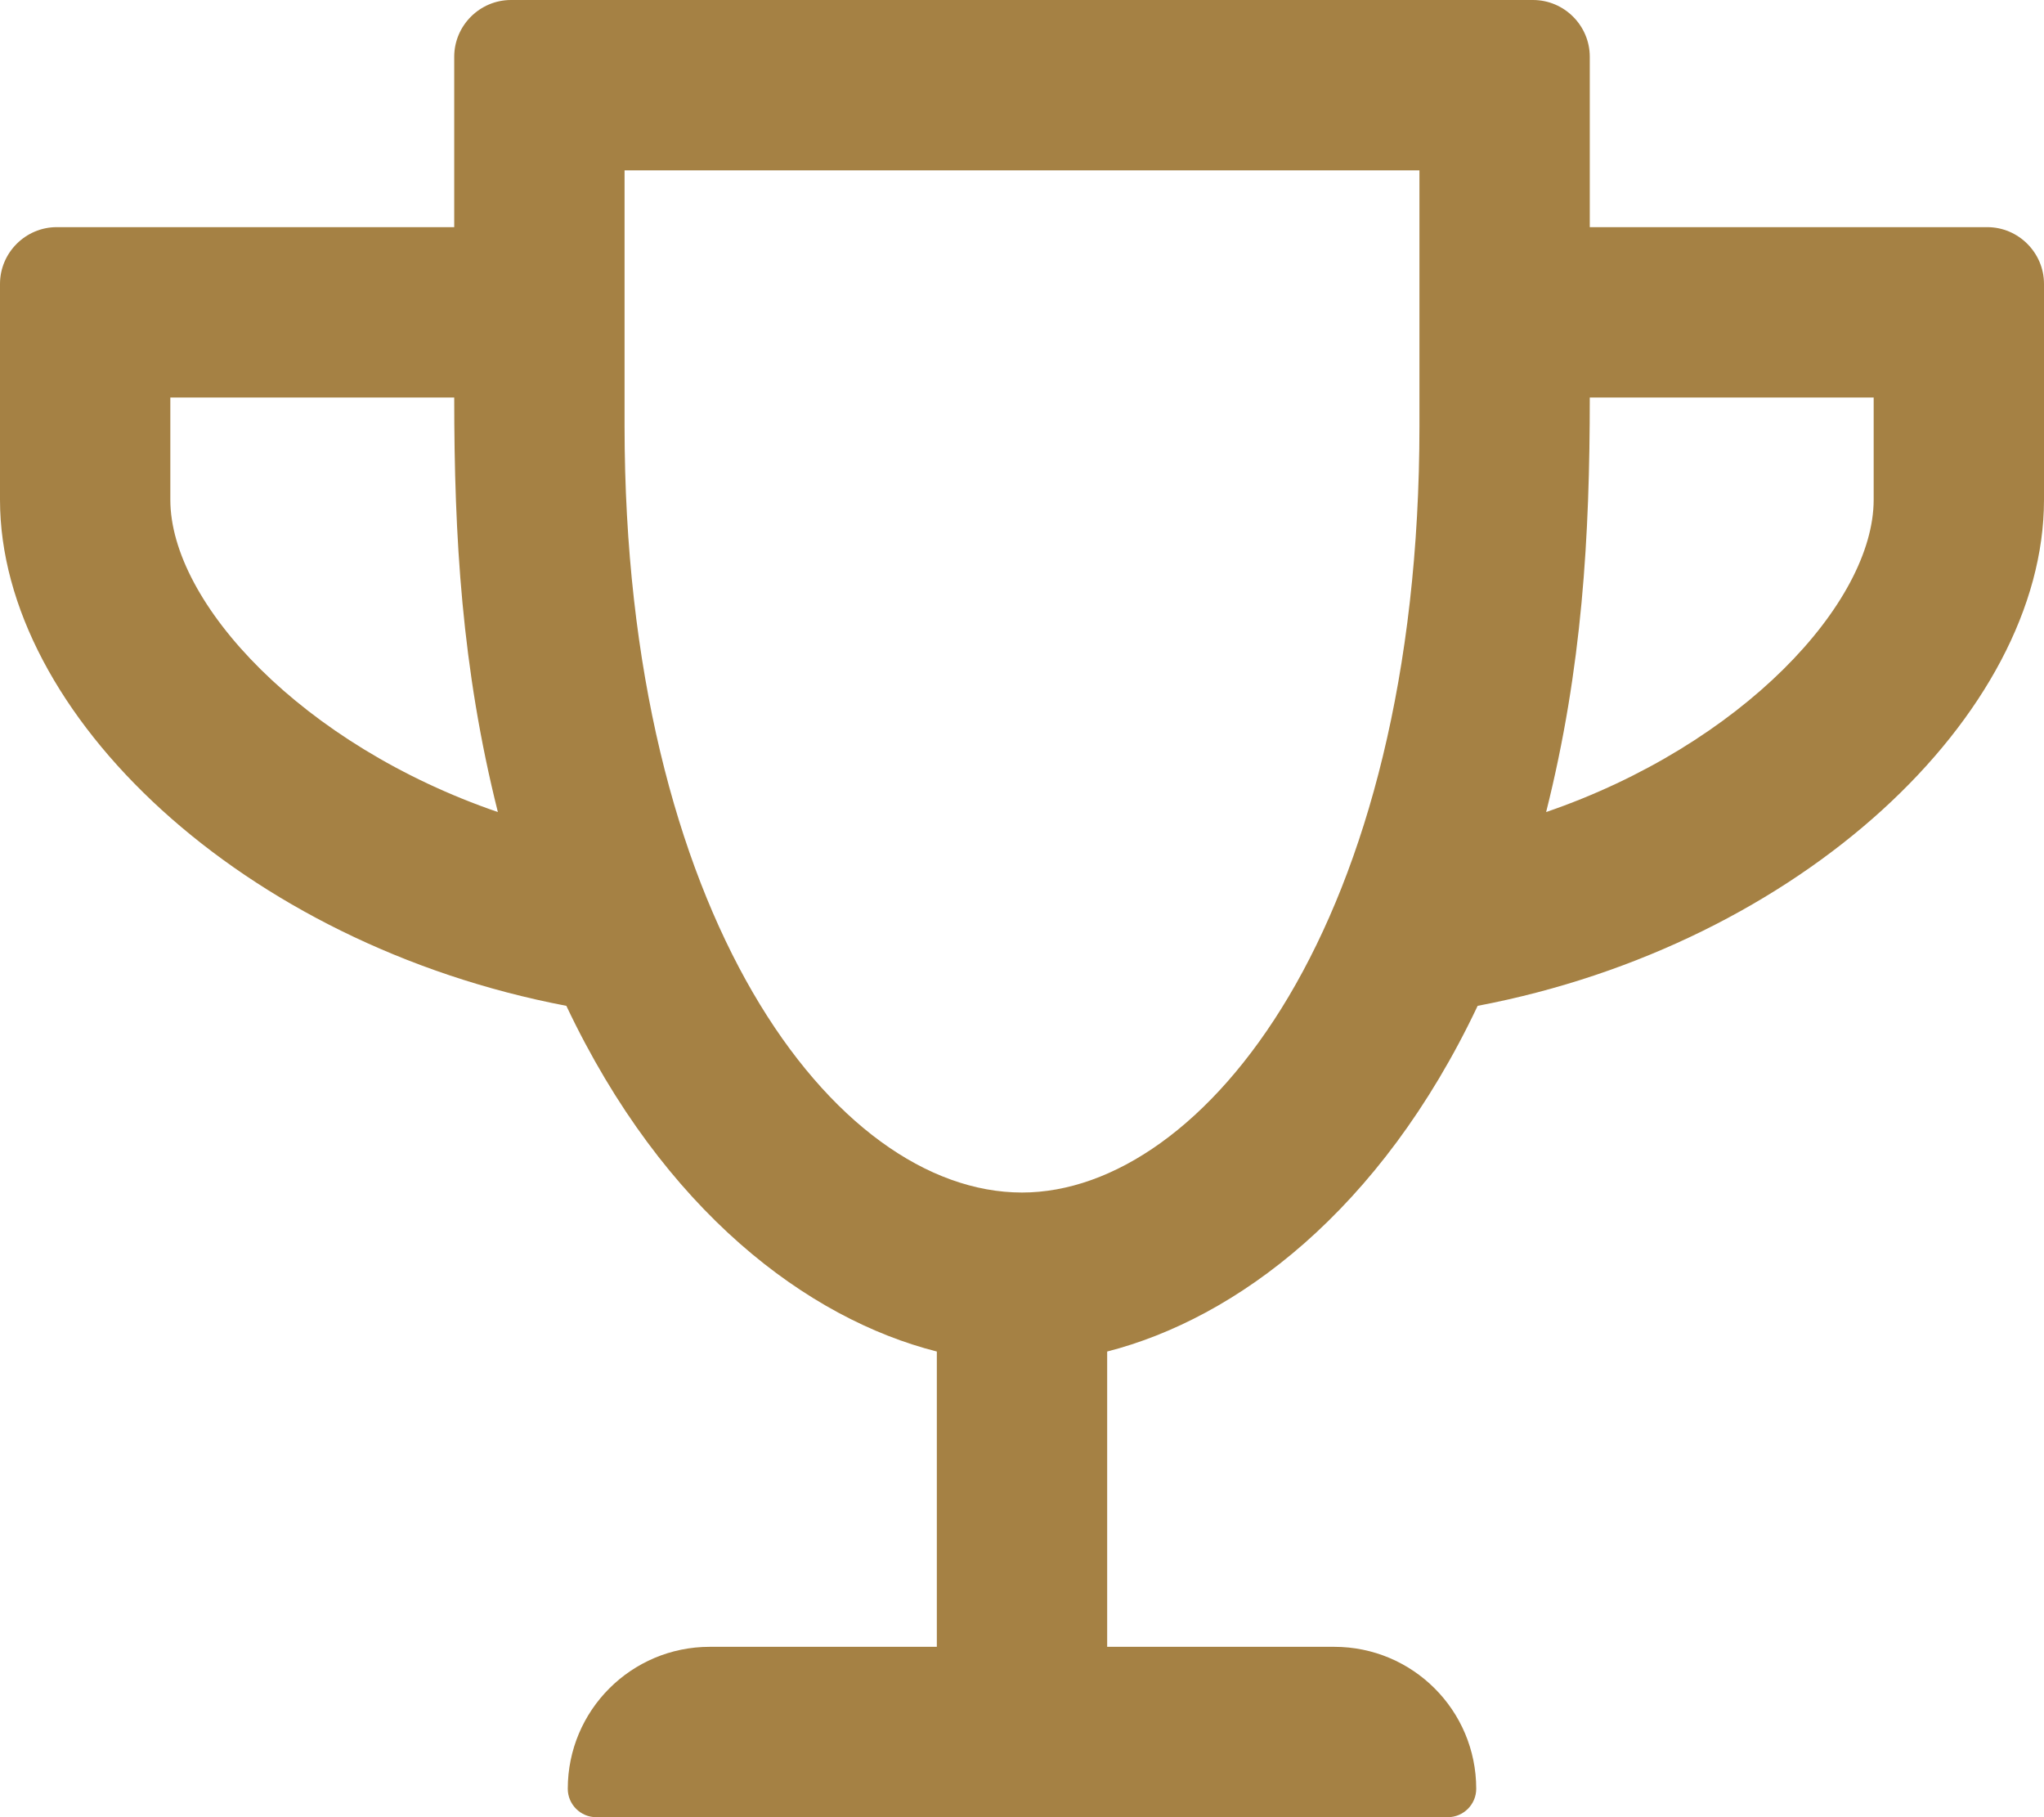 <?xml version="1.0" encoding="utf-8"?>
<!-- Generator: Adobe Illustrator 26.2.1, SVG Export Plug-In . SVG Version: 6.00 Build 0)  -->
<svg version="1.1" id="Layer_1" xmlns="http://www.w3.org/2000/svg" xmlns:xlink="http://www.w3.org/1999/xlink" x="0px" y="0px"
	 viewBox="0 0 576 512" style="enable-background:new 0 0 576 512;" xml:space="preserve">
<style type="text/css">
	.st0{fill:#A58144;}
</style>
<path class="st0" d="M448,64V16c0-8.8-7.2-16-16-16H144c-8.8,0-16,7.2-16,16v48H16C7.2,64,0,71.2,0,80v60.8
	C0,201.1,68.3,266,159.6,283.4c27.4,57.9,68.1,88.2,104.4,97.4V464h-64c-22.1,0-40,17.9-40,40c0,4.4,3.6,8,8,8h240c4.4,0,8-3.6,8-8
	c0-22.1-17.9-40-40-40h-64v-83.2c36.3-9.3,77-39.5,104.4-97.4C507.5,266.1,576,201.2,576,140.8V80c0-8.8-7.2-16-16-16H448z
	 M48,140.8V112h80c0,39.2,2.1,76.2,12.3,116.8C85.2,209.9,48,169.9,48,140.8z M288,336c-53,0-112-78.4-112-216V48h224v72
	C400,260.5,339.2,336,288,336z M528,140.8c0,29.1-37.2,69.1-92.3,88C445.9,188.2,448,151.1,448,112h80V140.8z"/>
</svg>
